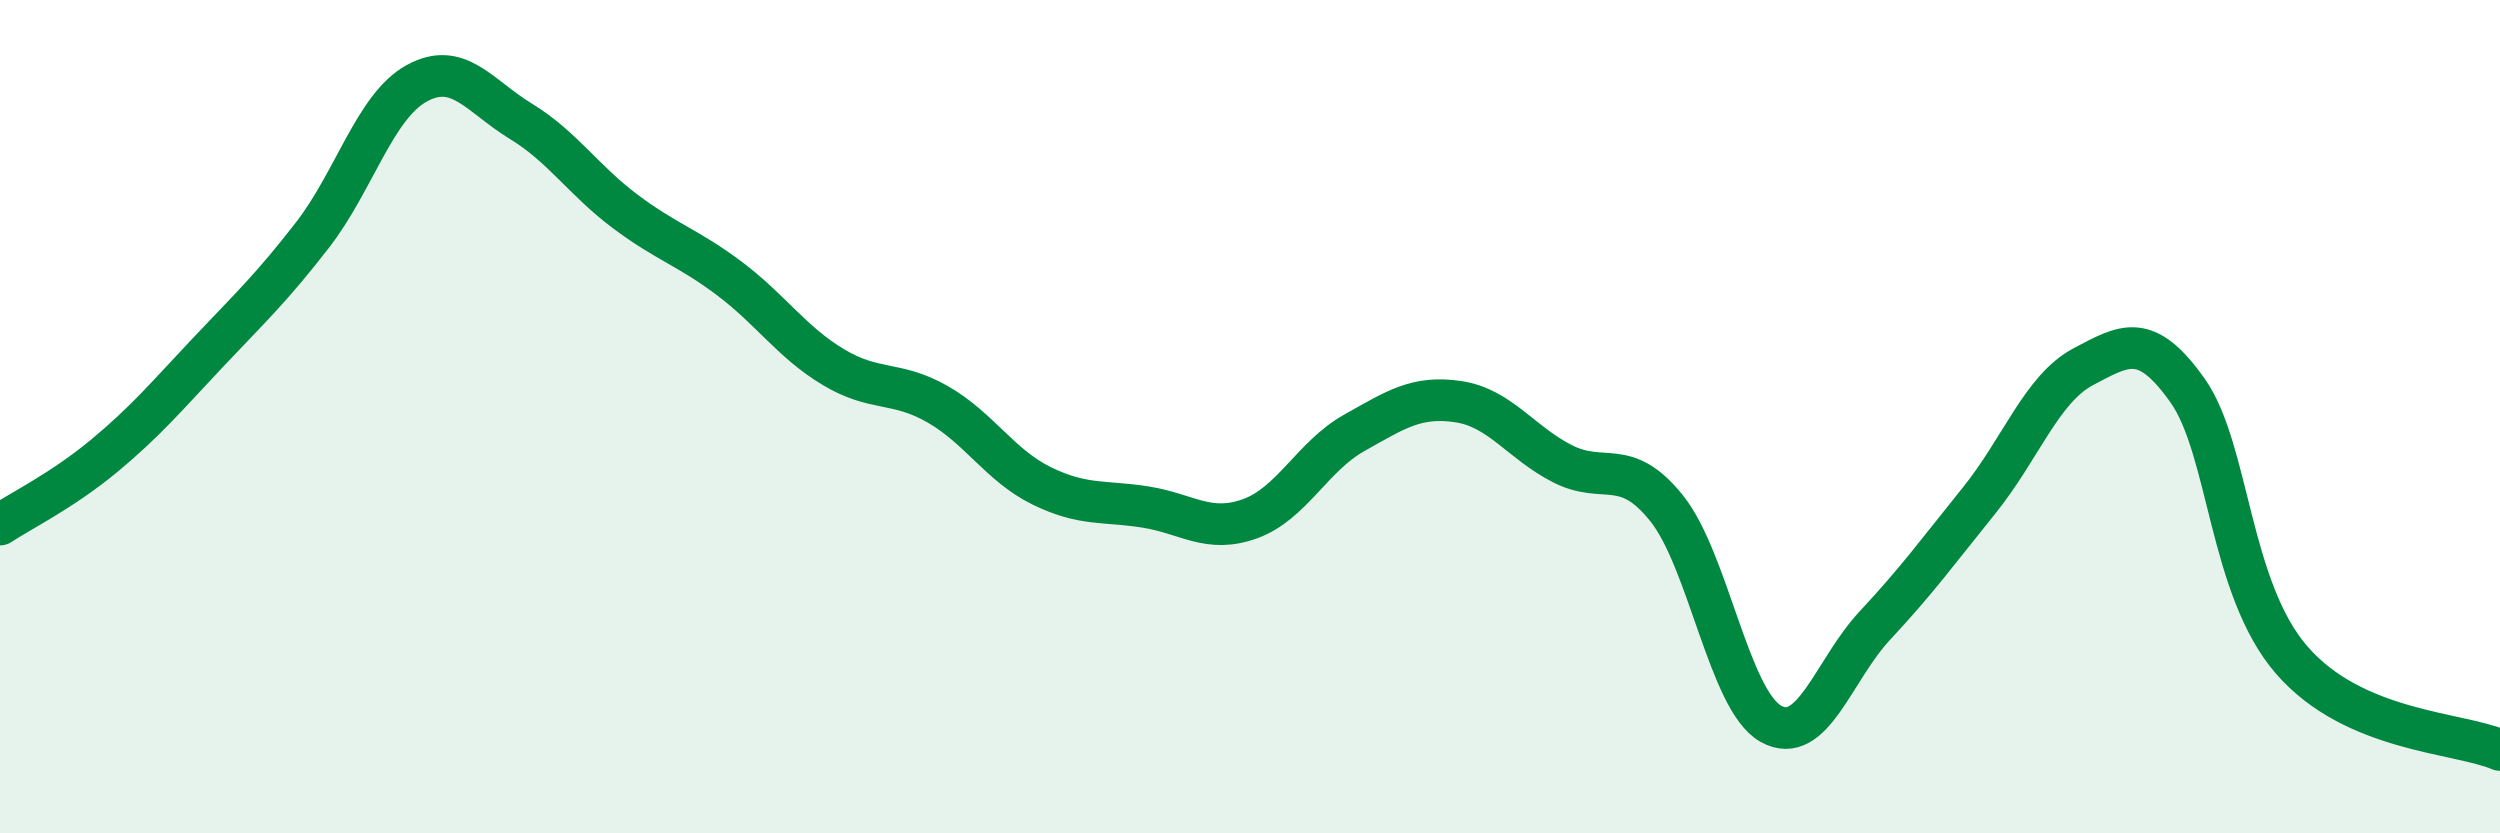 
    <svg width="60" height="20" viewBox="0 0 60 20" xmlns="http://www.w3.org/2000/svg">
      <path
        d="M 0,12.59 C 0.5,12.26 1.5,11.77 2.5,10.94 C 3.5,10.11 4,9.51 5,8.45 C 6,7.39 6.5,6.93 7.5,5.64 C 8.5,4.35 9,2.55 10,2 C 11,1.45 11.5,2.3 12.5,2.91 C 13.5,3.52 14,4.32 15,5.07 C 16,5.82 16.5,5.93 17.5,6.68 C 18.5,7.43 19,8.21 20,8.81 C 21,9.41 21.5,9.13 22.5,9.7 C 23.5,10.27 24,11.17 25,11.66 C 26,12.15 26.5,12.01 27.5,12.17 C 28.5,12.33 29,12.81 30,12.45 C 31,12.09 31.5,10.95 32.5,10.39 C 33.5,9.83 34,9.49 35,9.64 C 36,9.79 36.5,10.62 37.5,11.13 C 38.5,11.64 39,10.95 40,12.2 C 41,13.45 41.5,16.81 42.5,17.37 C 43.5,17.93 44,16.08 45,15.01 C 46,13.94 46.5,13.25 47.5,12.01 C 48.5,10.77 49,9.33 50,8.8 C 51,8.27 51.5,7.96 52.5,9.37 C 53.5,10.78 53.5,14.11 55,15.84 C 56.5,17.57 59,17.57 60,18L60 20L0 20Z"
        fill="#008740"
        opacity="0.1"
        stroke-linecap="round"
        stroke-linejoin="round"
      />
      <path
        d="M 0,12.59 C 0.5,12.26 1.5,11.77 2.5,10.94 C 3.5,10.11 4,9.51 5,8.45 C 6,7.39 6.5,6.93 7.5,5.64 C 8.5,4.35 9,2.55 10,2 C 11,1.45 11.5,2.3 12.5,2.91 C 13.5,3.52 14,4.32 15,5.07 C 16,5.82 16.5,5.93 17.5,6.68 C 18.5,7.43 19,8.21 20,8.81 C 21,9.41 21.5,9.13 22.5,9.7 C 23.5,10.27 24,11.17 25,11.66 C 26,12.15 26.5,12.01 27.5,12.17 C 28.5,12.33 29,12.81 30,12.45 C 31,12.09 31.5,10.95 32.5,10.39 C 33.5,9.83 34,9.49 35,9.64 C 36,9.79 36.5,10.62 37.5,11.13 C 38.5,11.64 39,10.95 40,12.2 C 41,13.45 41.5,16.81 42.5,17.37 C 43.5,17.93 44,16.08 45,15.01 C 46,13.94 46.5,13.25 47.5,12.01 C 48.5,10.77 49,9.33 50,8.8 C 51,8.27 51.5,7.96 52.5,9.37 C 53.5,10.78 53.5,14.11 55,15.84 C 56.5,17.57 59,17.57 60,18"
        stroke="#008740"
        stroke-width="1"
        fill="none"
        stroke-linecap="round"
        stroke-linejoin="round"
      />
    </svg>
  